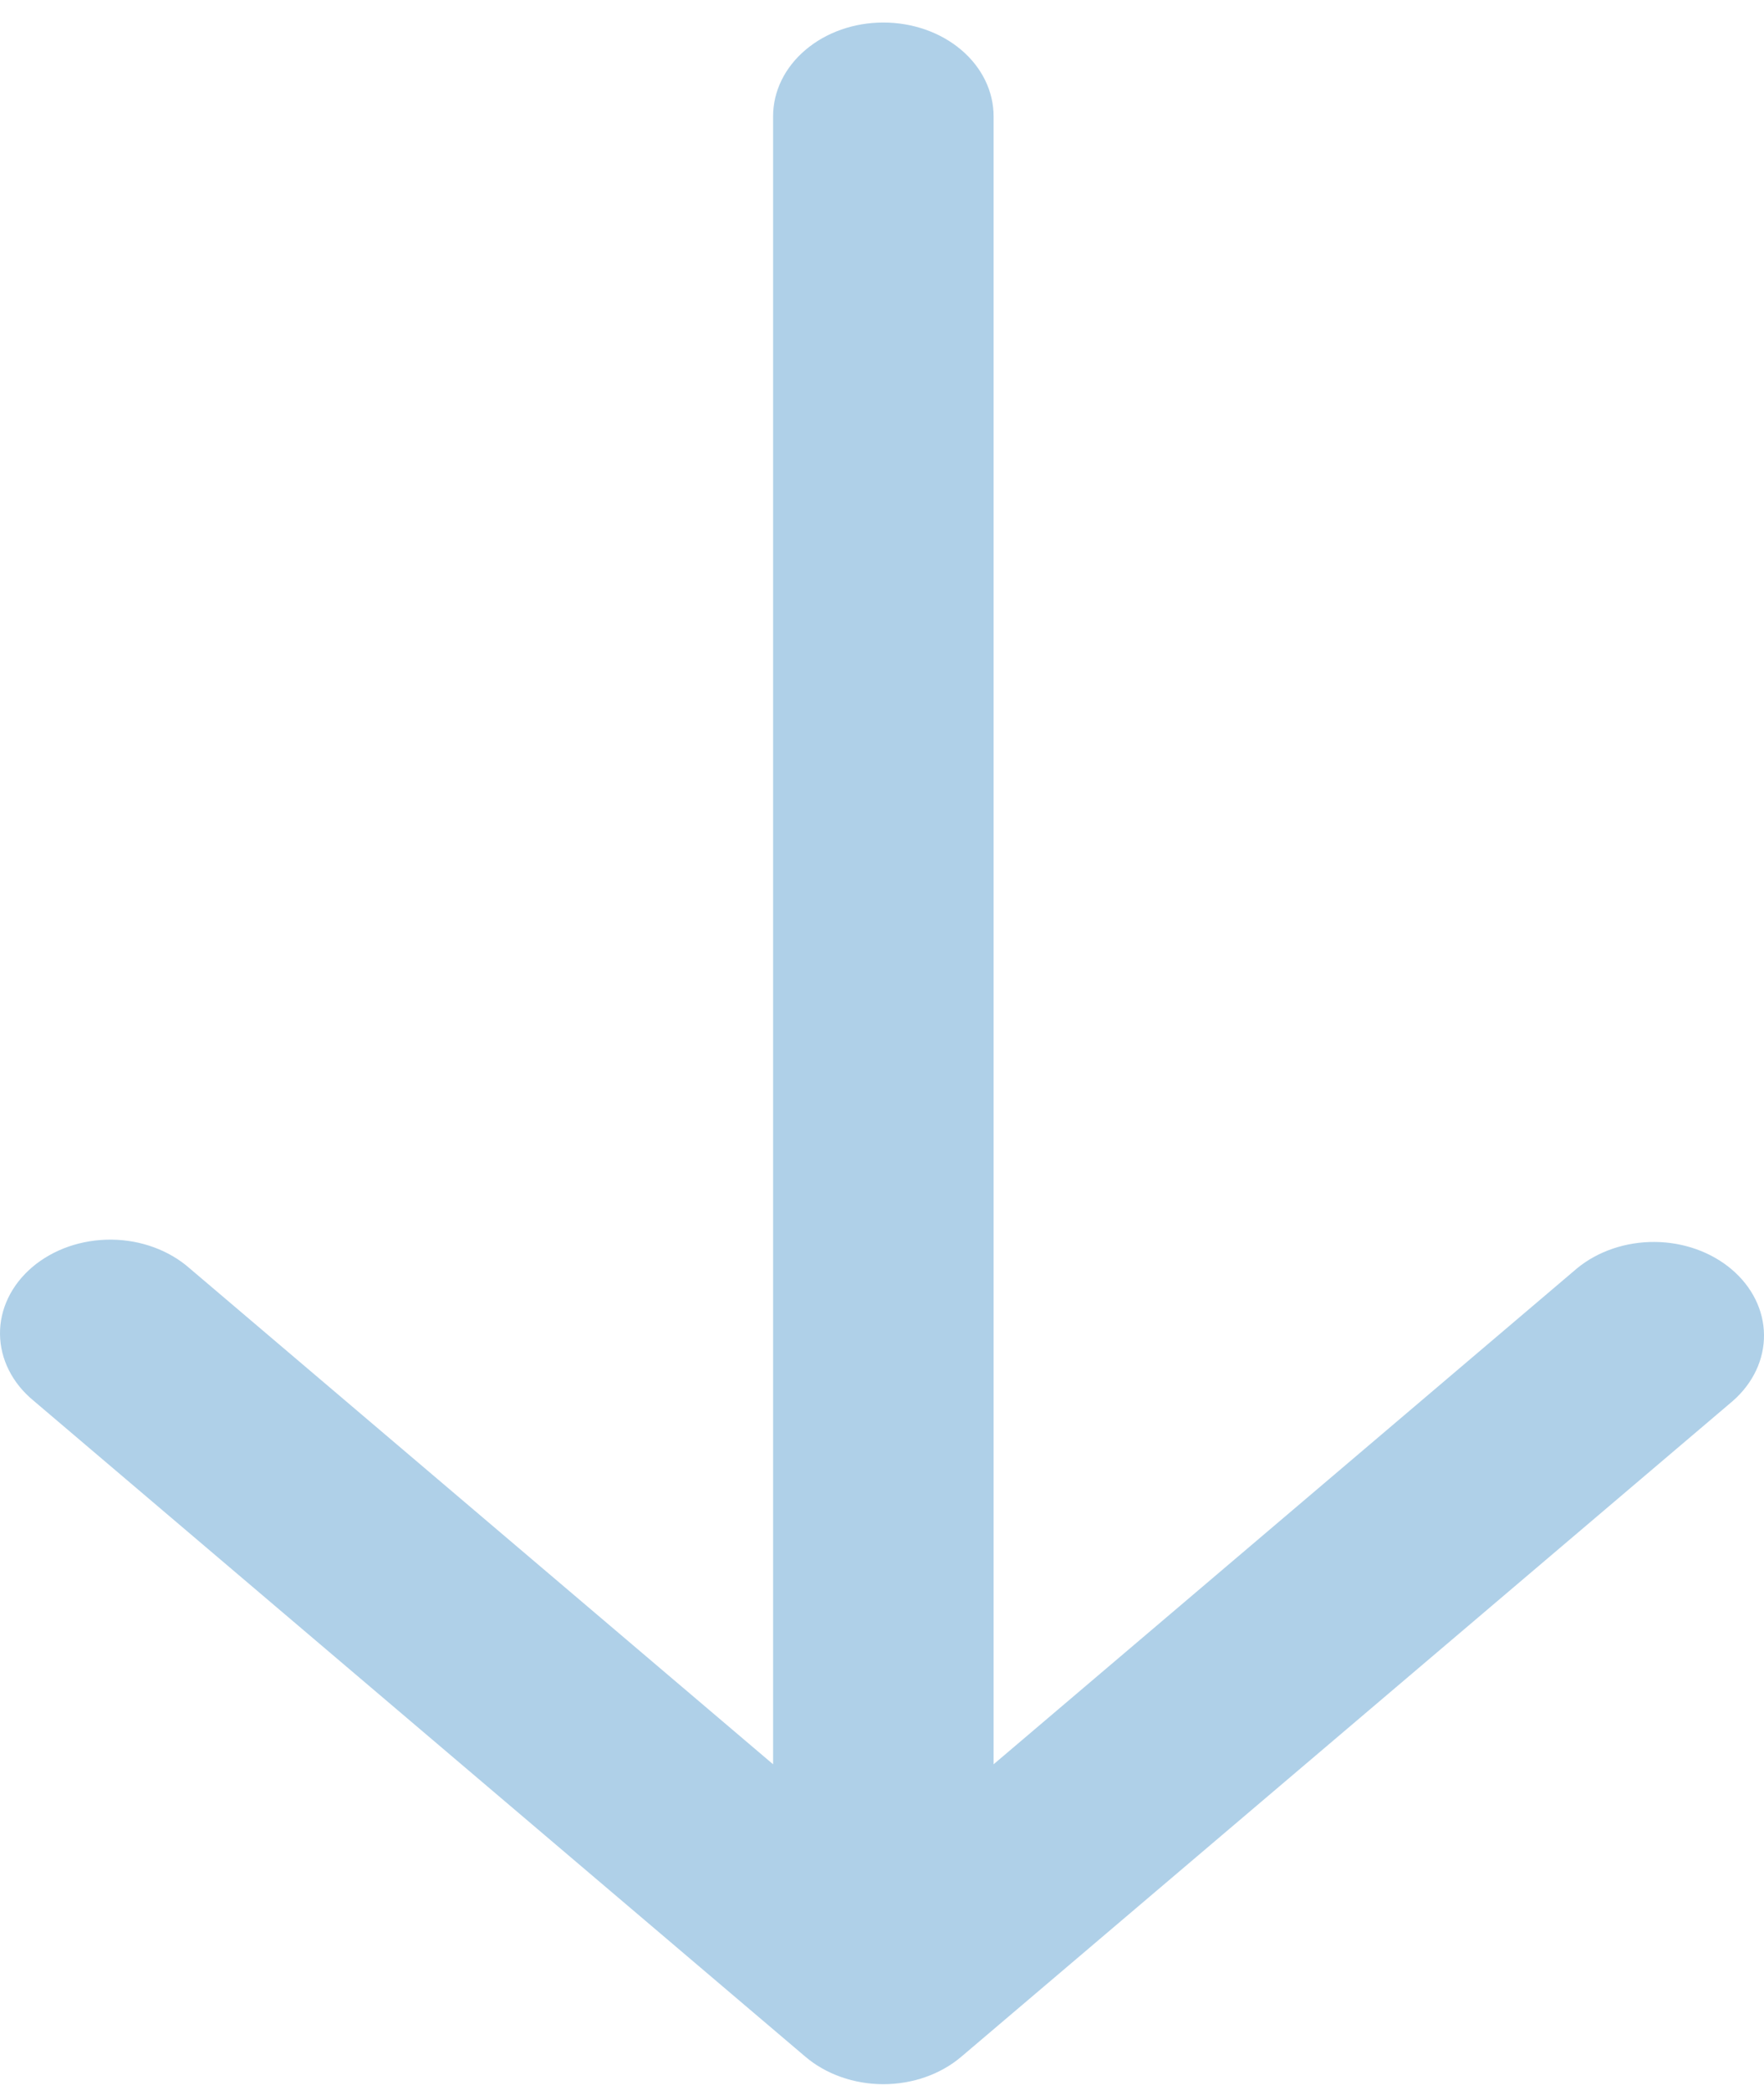 <svg width="38" height="45" viewBox="0 0 38 45" fill="none" xmlns="http://www.w3.org/2000/svg">
<path id="Vector" d="M20.708 44.291L37.333 30.165C37.766 29.784 38.005 29.274 38 28.745C37.995 28.216 37.745 27.71 37.304 27.336C36.864 26.962 36.268 26.749 35.646 26.745C35.023 26.74 34.423 26.944 33.975 27.311L21.404 37.993L21.404 2.503C21.404 1.968 21.154 1.454 20.709 1.076C20.263 0.697 19.659 0.485 19.029 0.485C18.399 0.485 17.795 0.697 17.35 1.076C16.904 1.454 16.654 1.968 16.654 2.503L16.654 37.993L4.083 27.311C3.864 27.118 3.602 26.965 3.312 26.859C3.023 26.753 2.711 26.697 2.396 26.695C2.08 26.693 1.768 26.744 1.476 26.845C1.184 26.947 0.919 27.097 0.696 27.286C0.473 27.476 0.296 27.701 0.177 27.949C0.057 28.197 -0.003 28.463 8.6285e-05 28.731C0.003 28.998 0.068 29.263 0.193 29.51C0.317 29.756 0.498 29.979 0.725 30.165L17.35 44.291C17.795 44.669 18.399 44.882 19.029 44.882C19.659 44.882 20.263 44.669 20.708 44.291Z" fill="#AFD0E8"/>
</svg>
